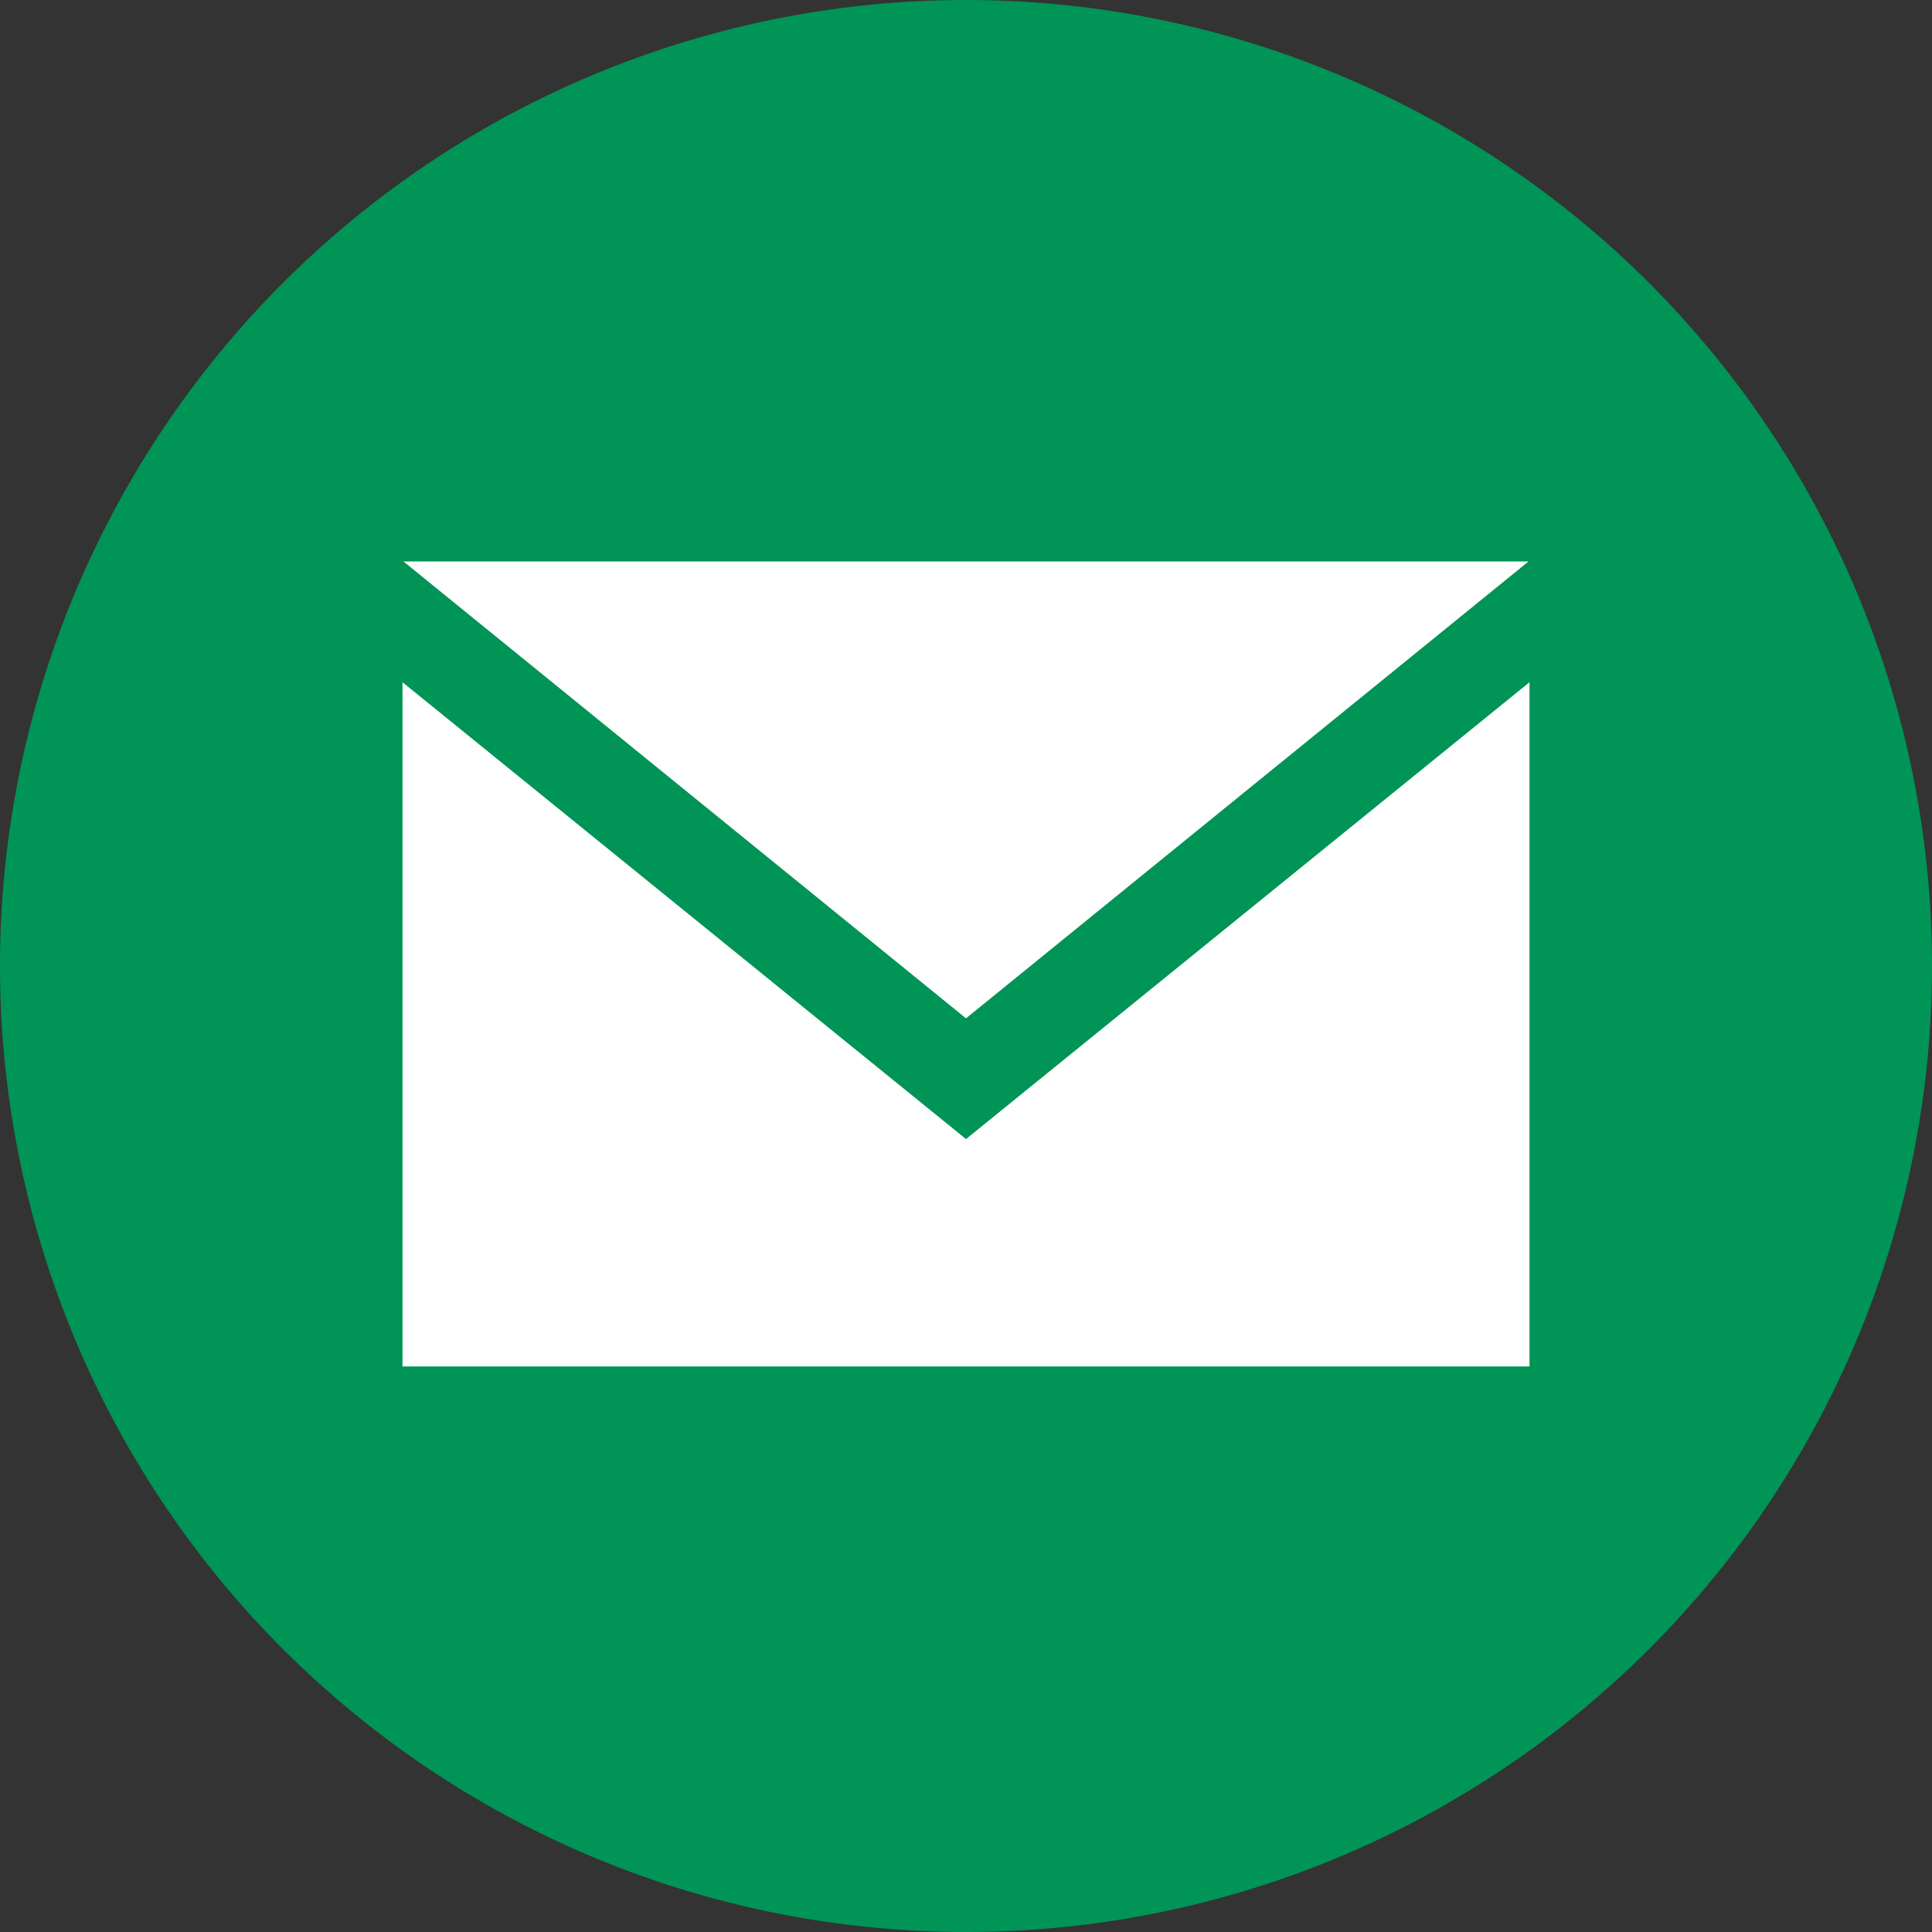 <?xml version="1.0" encoding="UTF-8"?>
<svg xmlns="http://www.w3.org/2000/svg" viewBox="0 0 19.2 19.2">
  <rect x="0" y="0" width="19.2" height="19.2" fill="#333333" stroke="none"/>
  <defs>
    <style>.cls-1{fill:#009456;}.cls-2{fill:#fff;}</style>
  </defs>
  <title>Element 2</title>
  <g id="Ebene_2" data-name="Ebene 2">
    <g id="Ebene_1-2" data-name="Ebene 1">
      <path class="cls-1" d="M9.6,0a9.6,9.6,0,1,0,9.6,9.6A9.6,9.6,0,0,0,9.6,0Z"></path>
      <polygon class="cls-2" points="15.19 5.58 9.6 10.12 4.01 5.58 15.19 5.58"></polygon>
      <polygon class="cls-2" points="15.2 13.58 4 13.58 4 6.78 9.6 11.32 15.2 6.78 15.2 13.58"></polygon>
    </g>
  </g>
</svg>
